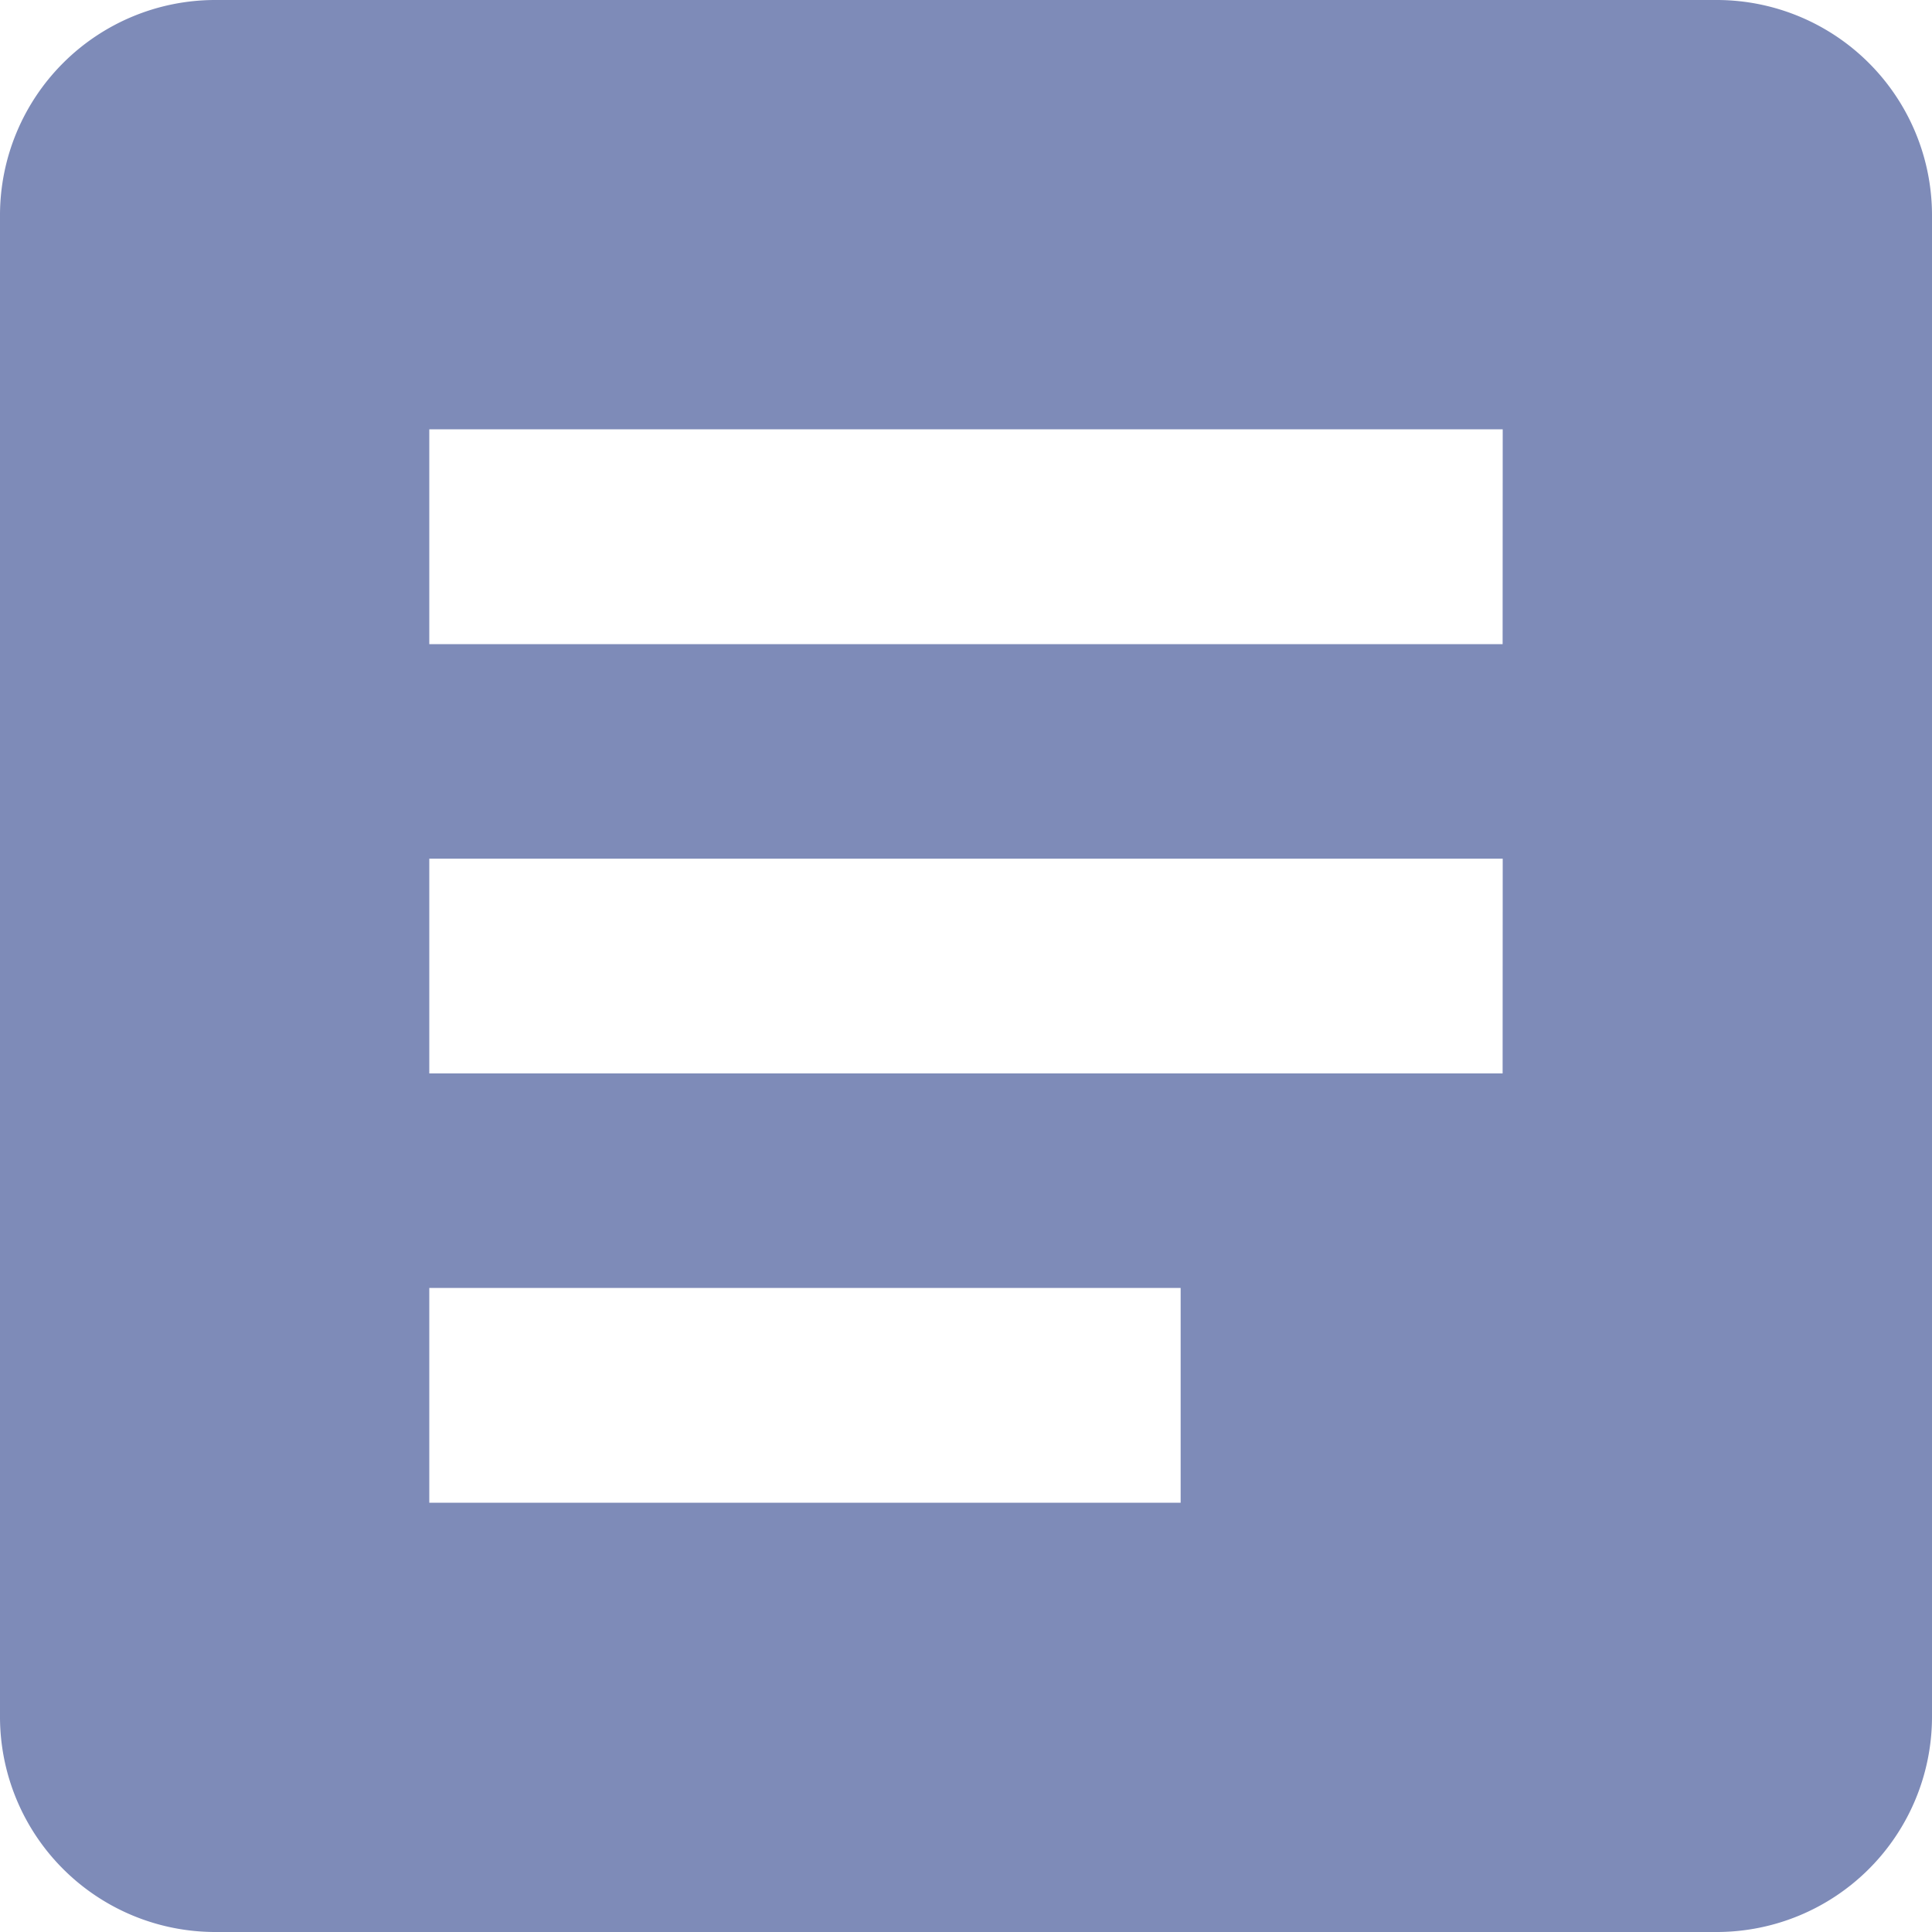 <svg xmlns="http://www.w3.org/2000/svg" width="20" height="20" viewBox="0 0 20 20">
  <path id="article" d="M20.778,3H5.222A2.229,2.229,0,0,0,3,5.222V20.778A2.229,2.229,0,0,0,5.222,23H20.778A2.229,2.229,0,0,0,23,20.778V5.222A2.229,2.229,0,0,0,20.778,3ZM15.222,18.556H7.444V16.333h7.778Zm3.333-4.444H7.444V11.889H18.556Zm0-4.444H7.444V7.444H18.556Z" transform="translate(-3 -3)" fill="#7e8bb8"/>
</svg>
